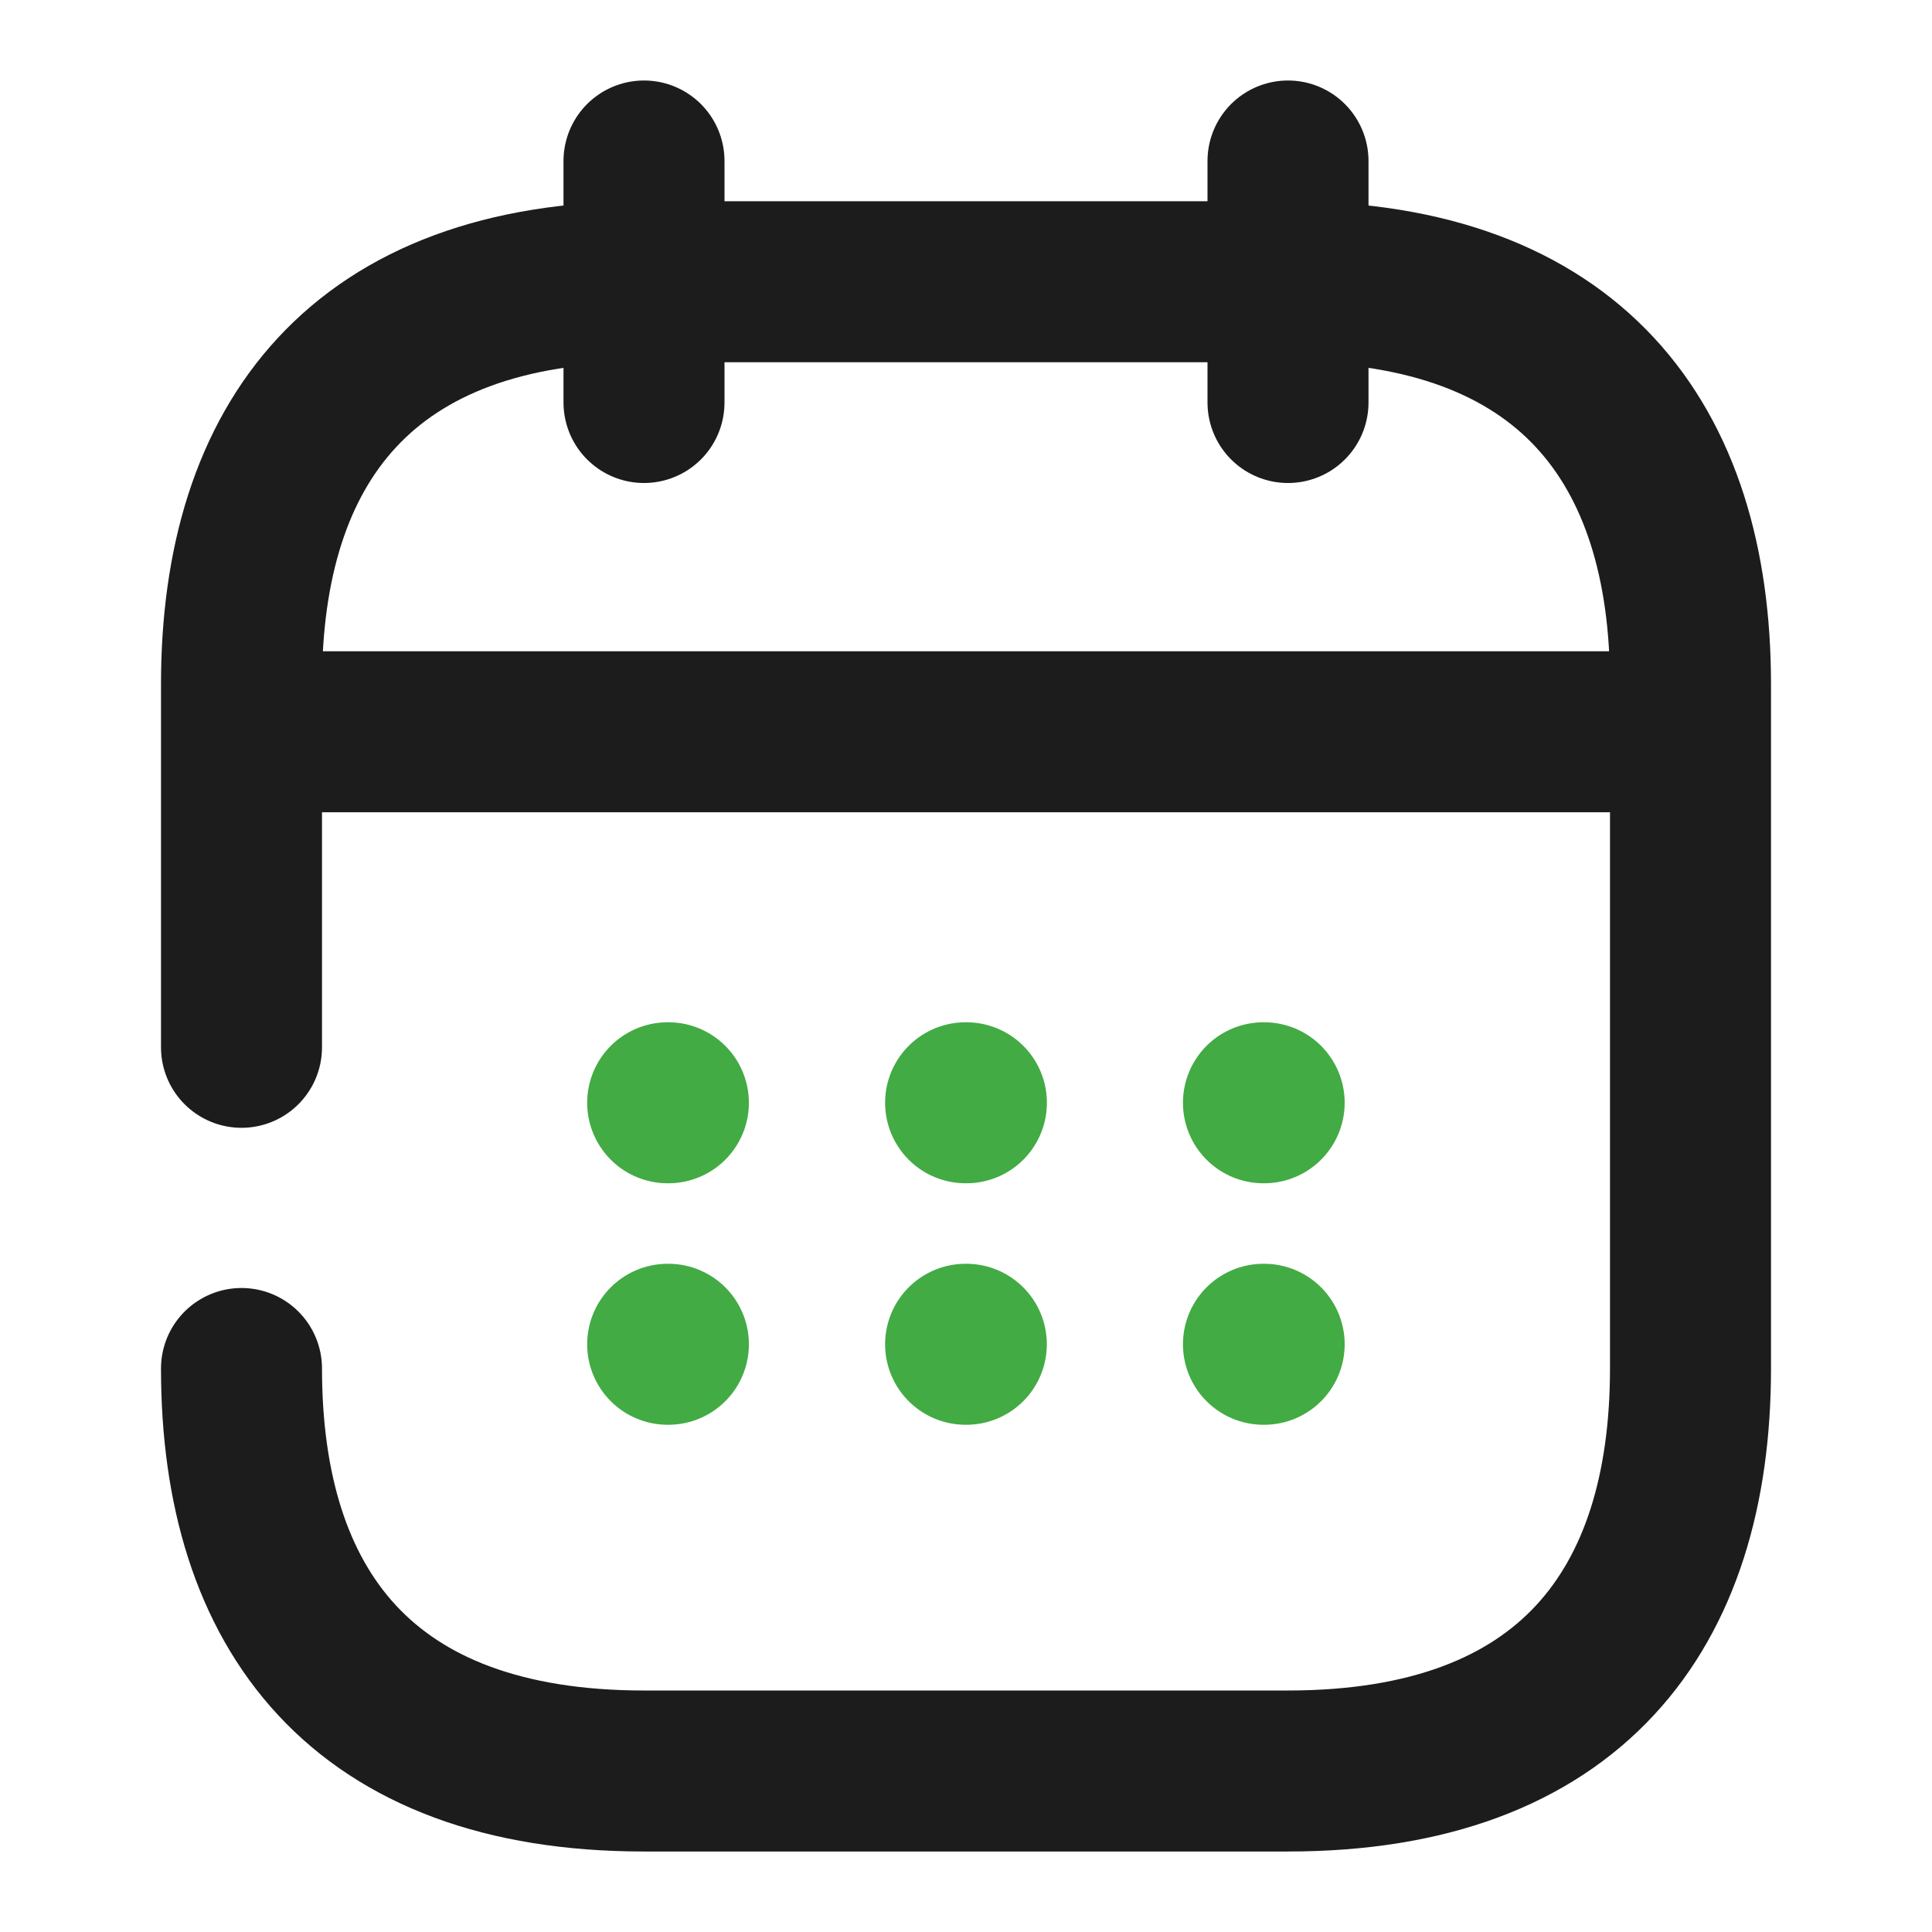 <svg width="24" height="24" viewBox="0 0 24 24" fill="none" xmlns="http://www.w3.org/2000/svg">
<path d="M8 2V5" stroke="#1C1C1C" stroke-width="2" stroke-miterlimit="10" stroke-linecap="round" stroke-linejoin="round"/>
<path d="M16 2V5" stroke="#1C1C1C" stroke-width="2" stroke-miterlimit="10" stroke-linecap="round" stroke-linejoin="round"/>
<path d="M3.5 9.09H20.5" stroke="#1C1C1C" stroke-width="2" stroke-miterlimit="10" stroke-linecap="round" stroke-linejoin="round"/>
<path d="M3 13.01V8.5C3 5.5 4.5 3.5 8 3.5H16C19.5 3.5 21 5.5 21 8.5V17C21 20 19.5 22 16 22H8C4.5 22 3 20 3 17" stroke="#1C1C1C" stroke-width="2" stroke-miterlimit="10" stroke-linecap="round" stroke-linejoin="round"/>
<path d="M15.695 13.699H15.704" stroke="#42AB44" stroke-width="2" stroke-linecap="round" stroke-linejoin="round"/>
<path d="M15.695 16.699H15.704" stroke="#42AB44" stroke-width="2" stroke-linecap="round" stroke-linejoin="round"/>
<path d="M11.995 13.699H12.005" stroke="#42AB44" stroke-width="2" stroke-linecap="round" stroke-linejoin="round"/>
<path d="M11.995 16.699H12.004" stroke="#42AB44" stroke-width="2" stroke-linecap="round" stroke-linejoin="round"/>
<path d="M8.294 13.699H8.303" stroke="#42AB44" stroke-width="2" stroke-linecap="round" stroke-linejoin="round"/>
<path d="M8.294 16.699H8.303" stroke="#42AB44" stroke-width="2" stroke-linecap="round" stroke-linejoin="round"/>
</svg>
